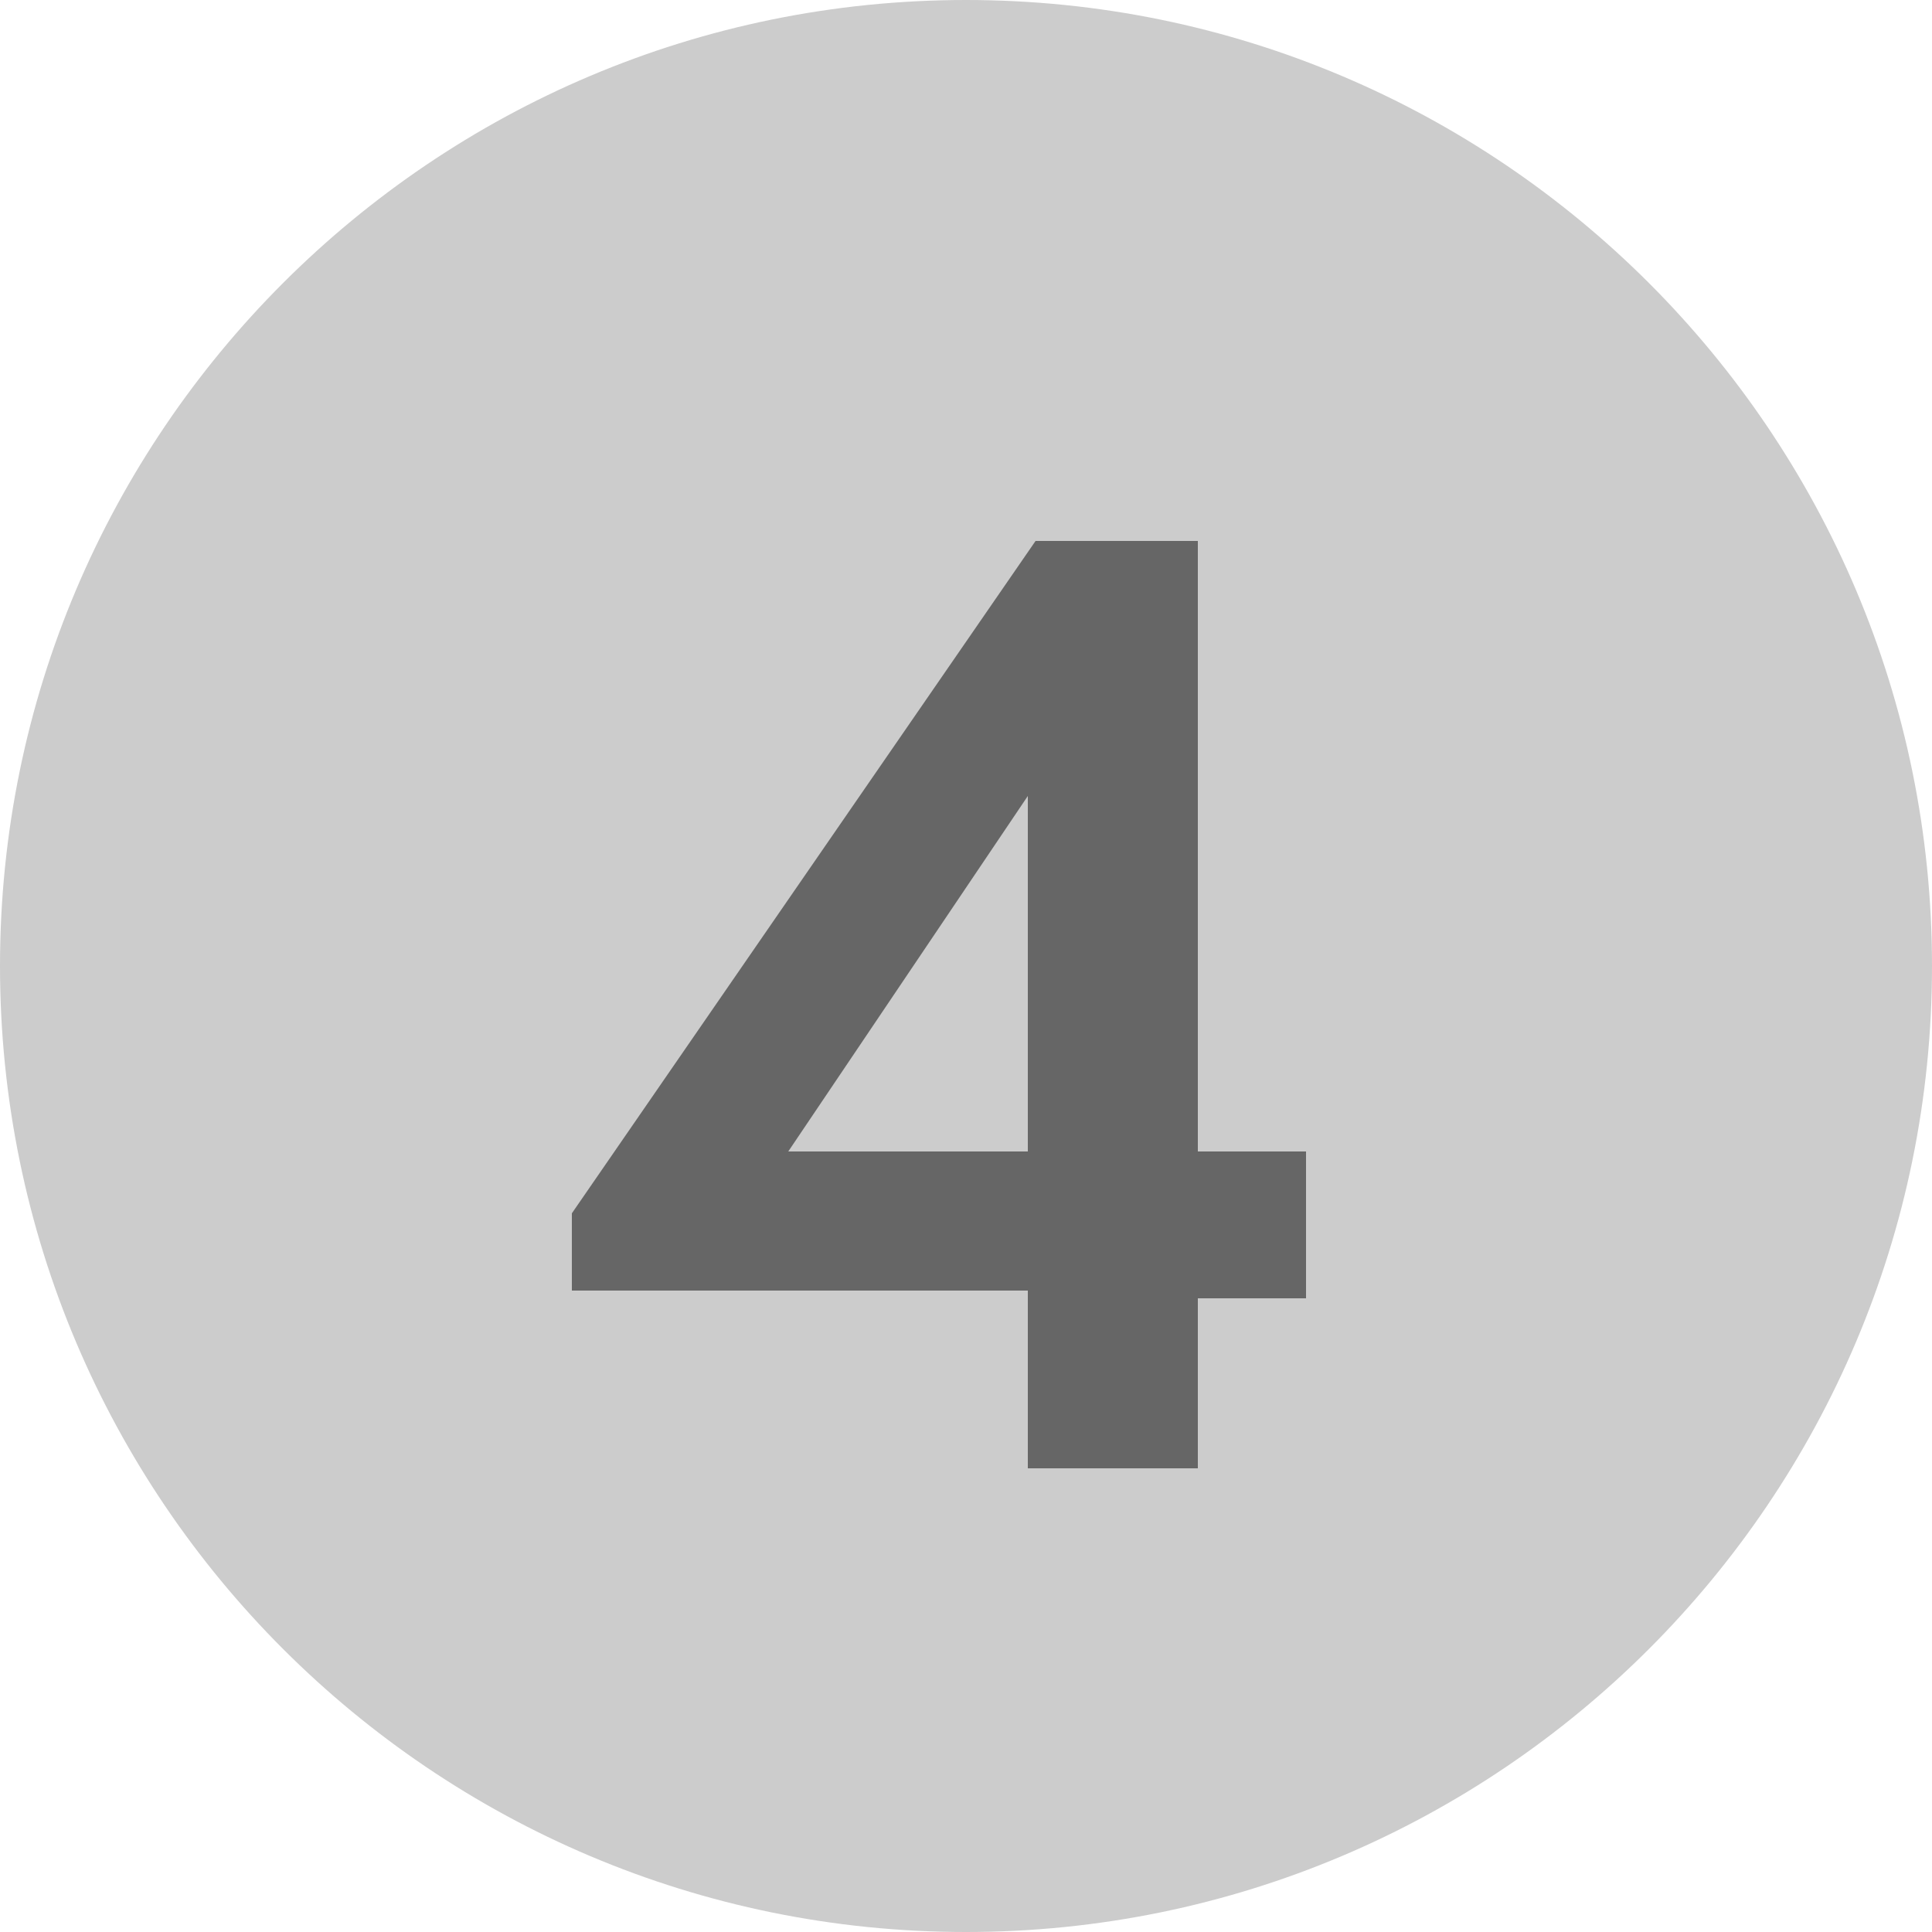 <?xml version="1.0" encoding="utf-8"?>
<!-- Generator: Adobe Illustrator 25.2.3, SVG Export Plug-In . SVG Version: 6.00 Build 0)  -->
<svg version="1.1" id="レイヤー_1" xmlns="http://www.w3.org/2000/svg" xmlns:xlink="http://www.w3.org/1999/xlink" x="0px"
	 y="0px" viewBox="0 0 25 25" style="enable-background:new 0 0 25 25;" xml:space="preserve">
<style type="text/css">
	.st0{fill:#CCCCCC;}
	.st1{enable-background:new    ;}
	.st2{fill:#666666;}
</style>
<path id="長方形_394" class="st0" d="M12.5,0L12.5,0C19.4,0,25,5.6,25,12.5l0,0C25,19.4,19.4,25,12.5,25l0,0
	C5.6,25,0,19.4,0,12.5l0,0C0,5.6,5.6,0,12.5,0z"/>
<g class="st1">
	<path class="st2" d="M15.5,14.9h1.4v1.9h-1.4V19h-2.2v-2.3H7.4v-1l6-8.7h2.1V14.9z M13.3,14.9v-4.6l-3.1,4.6H13.3z"/>
</g>
</svg>

